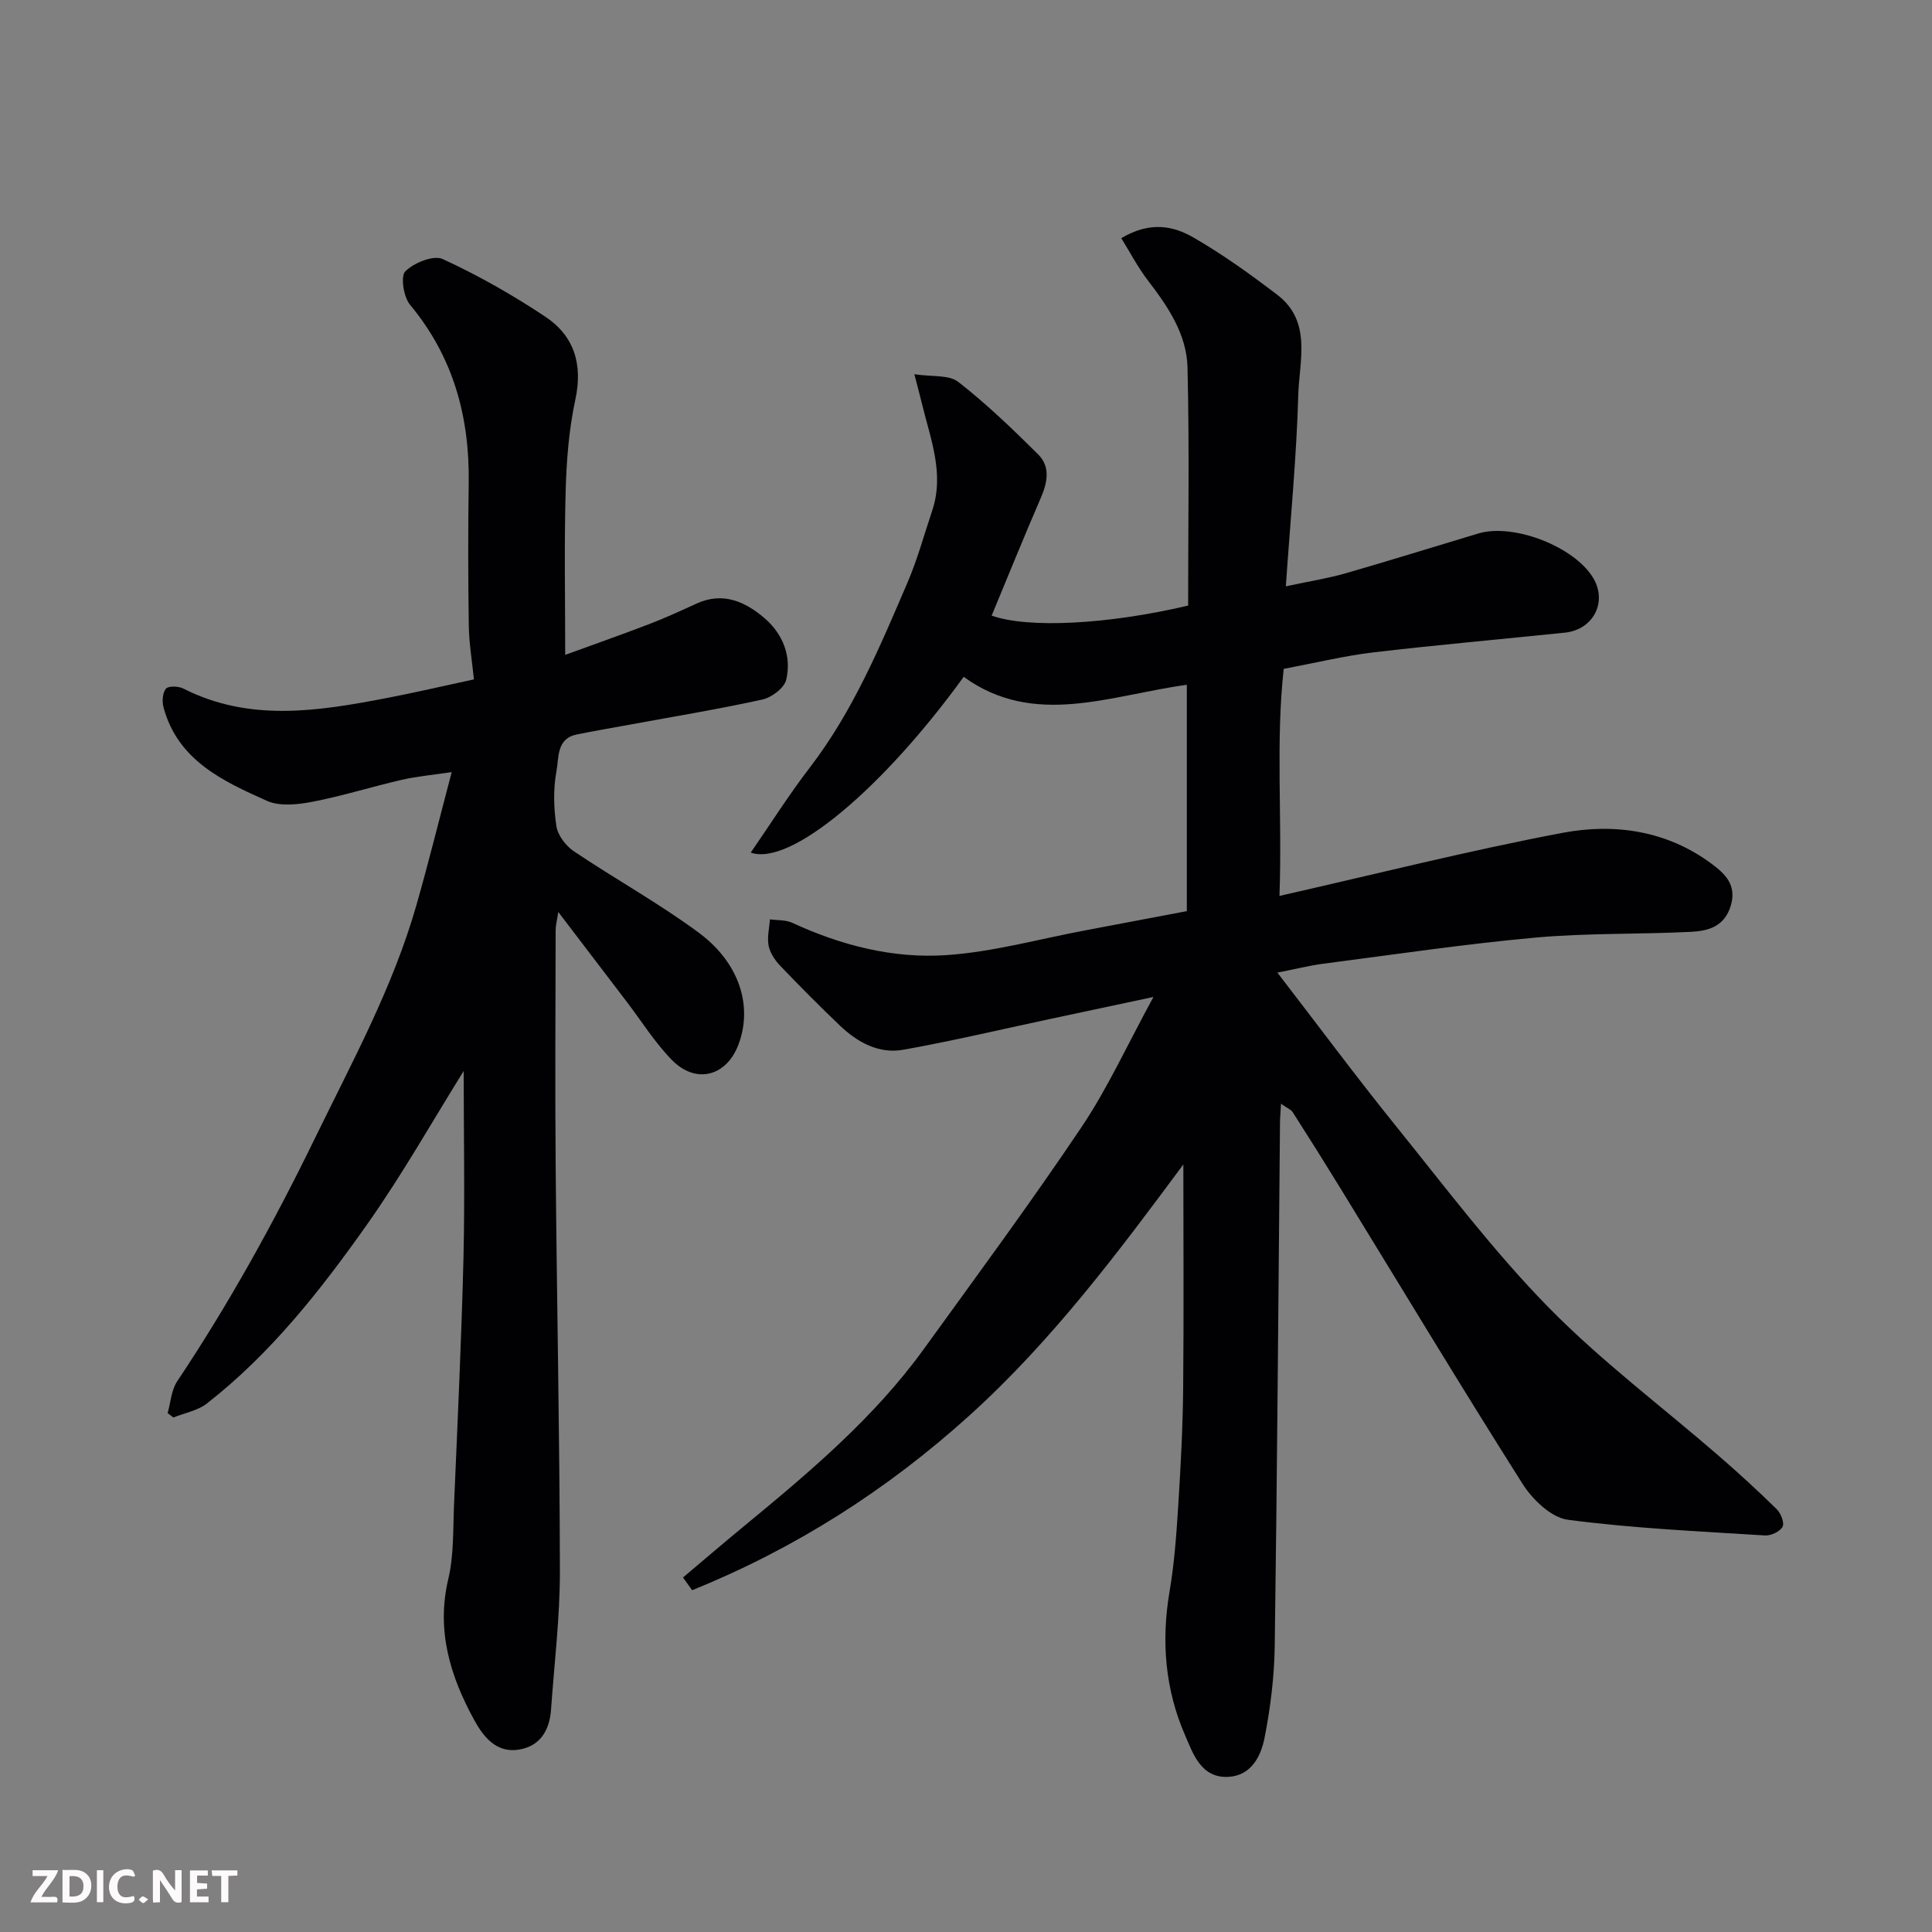 <svg enable-background="new 0 0 400 400" viewBox="0 0 400 400" xmlns="http://www.w3.org/2000/svg"><rect x="0" y="0" width="400" height="400" fill="#808080" stroke="none"/><path d="m232.15 49.31c6.03-3.58 10.82-2.51 14.92-.15 6.06 3.49 11.8 7.62 17.37 11.87 7.24 5.53 4.55 13.68 4.35 20.79-.36 12.84-1.62 25.66-2.57 39.57 4.92-1.05 8.69-1.64 12.32-2.68 9.21-2.65 18.35-5.51 27.53-8.26 7.36-2.2 20.1 2.81 23.87 9.36 2.84 4.93-.11 10.57-5.94 11.17-13.22 1.37-26.47 2.54-39.67 4.09-5.97.71-11.86 2.15-18.55 3.41-1.68 15.16-.29 30.57-.88 47.01 19.92-4.51 39.16-9.38 58.62-13.06 10.82-2.05 21.73-.44 30.97 6.5 2.58 1.93 5.1 4.23 3.88 8.47-1.27 4.42-4.65 5.34-8.21 5.52-10.75.55-21.57.23-32.27 1.2-14.67 1.33-29.26 3.51-43.87 5.4-2.99.39-5.93 1.14-9.55 1.85 8.49 11.02 16.36 21.63 24.65 31.9 10.21 12.65 20.05 25.73 31.39 37.31 10.89 11.13 23.5 20.57 35.31 30.81 4.12 3.57 8.15 7.26 12.04 11.08.85.84 1.63 2.84 1.2 3.63-.54.99-2.4 1.88-3.63 1.8-13.63-.86-27.31-1.47-40.83-3.25-3.43-.45-7.3-4.18-9.36-7.42-12.82-20.24-25.18-40.78-37.72-61.21-3.24-5.28-6.53-10.53-9.87-15.74-.37-.58-1.19-.88-2.43-1.76-.1 1.81-.2 2.89-.21 3.97-.34 36.1-.58 72.19-1.09 108.28-.09 6.37-.88 12.8-2.11 19.04-.75 3.79-2.75 7.82-7.49 8.07-5.69.31-7.35-4.91-8.96-8.61-4.12-9.44-4.97-19.46-3.22-29.74 1.02-5.97 1.44-12.07 1.82-18.12.5-7.92.92-15.86 1-23.8.15-15.59.04-31.19.04-46.52-13.26 17.86-26.93 36.24-44.12 51.82-17.27 15.65-36.32 27.71-57.58 36.33-.63-.88-1.26-1.76-1.89-2.64 4.2-3.54 8.37-7.12 12.61-10.61 13.52-11.14 26.92-22.4 37.28-36.73 11-15.22 22.16-30.33 32.62-45.91 5.42-8.07 9.49-17.05 14.89-26.94-8.19 1.75-14.94 3.19-21.69 4.62-10.03 2.14-20.02 4.51-30.12 6.31-5.05.9-9.45-1.53-13.08-4.98-4.22-4.02-8.33-8.17-12.36-12.38-1.09-1.14-2.12-2.66-2.42-4.16-.35-1.74.14-3.65.26-5.48 1.55.22 3.27.09 4.64.72 10.12 4.68 20.86 7.43 31.85 6.69 9.69-.65 19.25-3.34 28.87-5.14 6.89-1.29 13.78-2.61 20.96-3.97 0-15.32 0-30.74 0-46.86-15.77 2.13-31.57 8.96-46.2-1.65-16.67 23.03-35.87 39.3-44.09 36.39 4.16-6.02 7.91-11.98 12.19-17.55 8.98-11.68 14.58-25.1 20.31-38.46 2.04-4.76 3.4-9.82 5.06-14.75 2.58-7.67-.33-14.83-2.09-22.1-.38-1.56-.8-3.12-1.59-6.18 3.68.56 7.15.08 9.08 1.58 5.86 4.57 11.26 9.76 16.54 15.01 2.58 2.56 1.95 5.81.55 9.03-3.5 8.07-6.79 16.23-10.17 24.36 7.57 2.68 24.03 1.84 40.68-2.08 0-16.39.27-32.87-.13-49.33-.17-6.84-4.03-12.55-8.16-17.94-2.11-2.73-3.72-5.85-5.55-8.8z" fill="#010103"/><path d="m96 221.74c-6.34 10.16-12.66 21.38-20.05 31.84-9.58 13.56-19.88 26.67-33.12 37-1.91 1.49-4.61 1.96-6.94 2.9-.39-.31-.79-.61-1.18-.92.63-2.21.76-4.75 1.97-6.57 10.73-16.06 20.03-32.89 28.49-50.26 7.71-15.83 16.18-31.29 21.04-48.32 2.5-8.74 4.68-17.58 7.31-27.55-3.96.59-7.21.87-10.36 1.6-6.18 1.42-12.26 3.34-18.48 4.54-3.06.59-6.77.99-9.43-.2-9.11-4.08-18.42-8.36-21.39-19.33-.33-1.21-.22-3.03.49-3.88.52-.62 2.6-.54 3.61-.03 13.69 6.95 27.79 4.7 41.91 2 5.91-1.13 11.77-2.51 18.25-3.9-.37-3.74-1.01-7.44-1.06-11.14-.15-9.83-.16-19.67-.02-29.5.2-13.73-3.18-26.14-12.14-36.91-1.35-1.62-2.01-5.92-.98-6.94 1.79-1.77 5.84-3.42 7.75-2.53 7.35 3.38 14.47 7.43 21.22 11.92 5.97 3.97 7.81 9.83 6.23 17.17-1.34 6.21-1.84 12.67-2.01 19.04-.31 11.09-.09 22.19-.09 33.81 5.39-1.96 11.41-4.08 17.37-6.36 3.35-1.28 6.62-2.79 9.88-4.28 5.43-2.48 10.07-.33 13.98 3.01 3.76 3.21 5.71 7.86 4.52 12.81-.41 1.7-3.03 3.66-4.96 4.08-9.06 1.99-18.24 3.5-27.37 5.18-3.68.68-7.38 1.3-11.05 2.05-4.21.86-3.66 4.84-4.17 7.55-.7 3.7-.59 7.69-.02 11.44.29 1.9 1.96 4.08 3.63 5.2 8.52 5.73 17.57 10.73 25.81 16.82 8.53 6.31 11.22 15.27 8.26 23.16-2.48 6.61-8.82 8.3-13.8 3.21-3.51-3.59-6.23-7.96-9.3-11.99-4.56-5.98-9.12-11.96-14.21-18.64-.27 1.76-.55 2.75-.55 3.74-.03 16.5-.14 33 .01 49.49.24 27.77.83 55.53.87 83.3.01 9.52-1.16 19.04-1.83 28.56-.31 4.39-2.29 7.71-6.87 8.36-4.62.65-7.26-2.91-9.04-6.16-4.96-9.05-7.9-18.54-5.36-29.22 1.16-4.91.96-10.16 1.18-15.27.73-17.2 1.55-34.4 1.97-51.6.28-12.94.03-25.88.03-38.28z" fill="#010103"/><g fill="#fcfafa"><path d="m37.59 393.81c-.92.31-1.52.05-2-.78-.7-1.2-1.52-2.34-2.47-3.78v4.59c-.55.03-.95.05-1.41.07-.03-.37-.06-.64-.06-.91 0-1.91 0-3.81 0-5.7 1.13-.41 1.77-.03 2.29.91.62 1.11 1.38 2.14 2.31 3.19v-4.2h1.35v6.61z"/><path d="m12.94 393.88v-6.75c1.9.19 3.93-.54 5.37 1.29.8 1.01.78 2.88.03 3.97-1.37 1.97-3.4 1.51-5.4 1.49m1.45-1.22c2.04.12 2.92-.58 2.89-2.21-.03-1.51-.98-2.19-2.89-2z"/><path d="m11.81 393.87h-5.49c.68-2.18 2.47-3.48 3.51-5.45h-3.08v-1.21h5.29c-.71 2.13-2.44 3.48-3.47 5.51.86 0 1.63.04 2.39-.01.79-.05 1.14.21.85 1.16"/><path d="m39.33 393.86v-6.61h3.7v1.07h-2.22v1.52c.68.04 1.34.09 2.07.13v1.07c-.72.05-1.38.09-2.1.14v1.48h2.4v1.19h-3.84z"/><path d="m27.71 388.56c-1.15-.3-2.46-.61-3.1.64-.37.73-.41 1.93-.06 2.67.63 1.35 1.99.93 3.17.68.35.94-.01 1.32-.93 1.46-1.62.25-3.05-.27-3.76-1.48-.73-1.24-.6-3.03.31-4.17.88-1.11 2.71-1.7 4-1.16.32.13.44.74.65 1.12-.1.08-.19.16-.28.24"/><path d="m49.15 387.24v1.07c-.59.02-1.17.05-1.87.08v5.44h-1.48v-5.44h-1.85c-.05-.4-.08-.73-.13-1.15z"/><path d="m20.06 387.21h1.33v6.62h-1.33z"/><path d="m30.68 393.25c-.49.38-.8.79-1.05.76-.32-.05-.6-.45-.9-.7.26-.24.51-.64.8-.67.29-.04.62.3 1.15.61"/></g></svg>